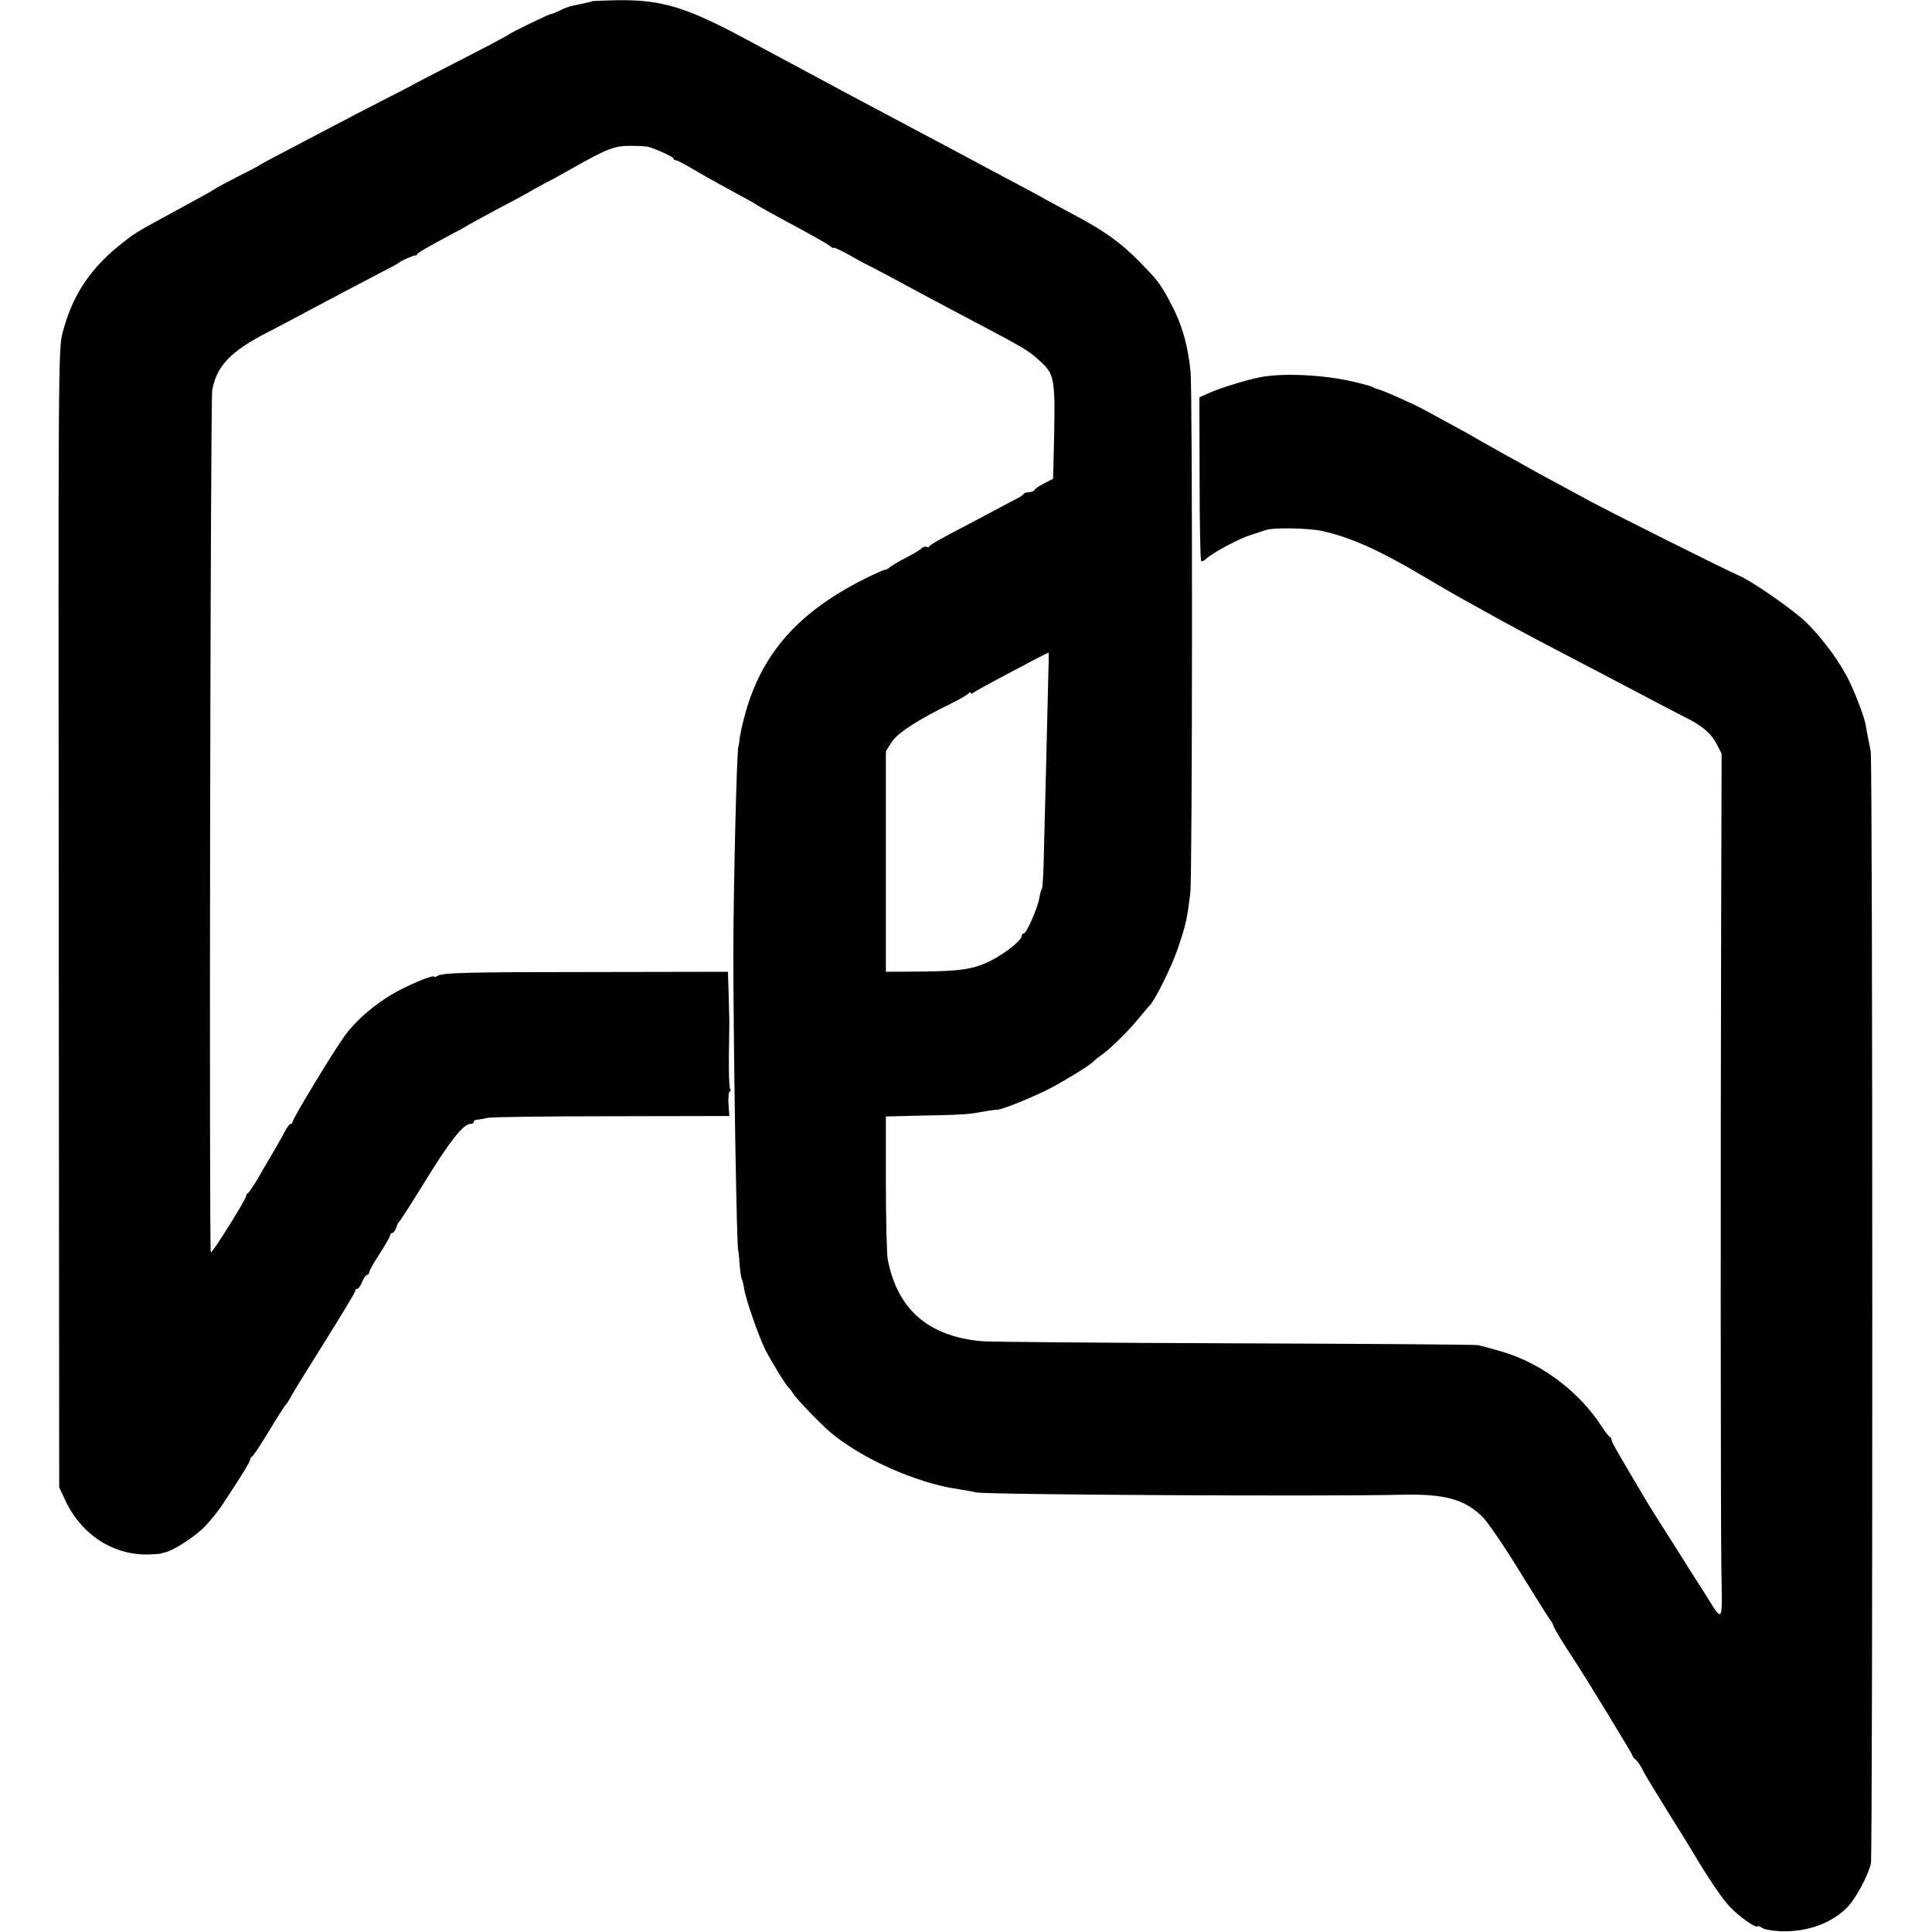 <?xml version="1.0" standalone="no"?>
<!DOCTYPE svg PUBLIC "-//W3C//DTD SVG 20010904//EN"
 "http://www.w3.org/TR/2001/REC-SVG-20010904/DTD/svg10.dtd">
<svg version="1.0" xmlns="http://www.w3.org/2000/svg"
 width="832pt" height="832pt" viewBox="0 0 832 832"
 preserveAspectRatio="xMidYMid meet">
<g transform="translate(0,832) scale(0.1,-0.1)"
fill="#000000" stroke="none">
<path d="M2548 8314 c-2 -1 -16 -5 -31 -8 -15 -3 -39 -8 -53 -11 -15 -3 -40
-13 -55 -21 -16 -8 -31 -14 -34 -14 -7 2 -178 -82 -185 -89 -3 -3 -62 -35
-132 -71 -70 -36 -171 -88 -225 -116 -54 -29 -138 -73 -188 -98 -49 -25 -144
-74 -210 -109 -66 -35 -163 -85 -215 -113 -52 -27 -97 -51 -100 -54 -3 -3 -45
-25 -95 -50 -49 -25 -92 -48 -95 -51 -3 -3 -65 -38 -137 -77 -203 -110 -205
-111 -258 -152 -143 -110 -223 -228 -266 -395 -18 -67 -18 -179 -16 -2520 l2
-2450 27 -58 c70 -148 209 -237 363 -231 28 1 50 3 50 4 0 1 7 3 16 5 32 6
119 61 163 103 25 24 65 73 89 110 75 113 114 177 114 186 1 5 5 12 10 15 5 3
38 53 73 111 35 58 67 107 70 110 4 3 13 17 21 32 8 16 74 123 147 239 72 115
132 214 132 220 0 5 4 9 9 9 5 0 14 13 21 30 7 17 16 30 21 30 5 0 9 5 9 11 0
6 20 42 45 80 25 38 45 74 45 79 0 6 4 10 9 10 5 0 13 10 17 23 4 12 10 24 14
27 4 3 56 84 115 180 103 167 161 240 191 240 8 0 14 4 14 8 0 5 6 9 13 10 6
0 28 4 47 8 19 4 261 7 538 7 l503 1 -4 53 c-1 29 1 53 6 53 4 0 5 5 1 11 -4
7 -6 73 -5 148 1 75 2 141 2 146 0 6 -2 55 -3 110 l-3 100 -570 -1 c-568 0
-659 -3 -682 -17 -7 -5 -13 -6 -13 -3 0 11 -116 -37 -180 -75 -79 -46 -158
-114 -205 -179 -45 -61 -225 -358 -225 -371 0 -5 -4 -9 -8 -9 -5 0 -16 -15
-25 -32 -9 -18 -29 -54 -44 -79 -15 -26 -46 -77 -67 -115 -22 -38 -44 -70 -48
-72 -4 -2 -8 -7 -8 -12 0 -15 -148 -251 -152 -243 -8 16 -2 3669 6 3713 19
103 77 165 231 245 61 32 142 74 180 95 69 37 257 136 345 182 25 12 47 25 50
28 7 7 64 32 69 30 2 -1 7 2 10 8 3 5 51 32 106 62 55 29 105 56 110 60 6 4
57 32 115 63 58 30 134 71 168 91 35 20 65 36 67 36 1 0 47 25 101 56 149 84
180 96 249 96 33 0 67 -2 75 -4 35 -9 110 -44 110 -50 0 -5 4 -8 10 -8 5 0 31
-13 58 -29 56 -33 122 -70 212 -119 36 -19 70 -38 75 -42 10 -7 63 -37 175
-97 94 -51 135 -75 148 -85 6 -6 12 -8 12 -5 0 3 26 -9 58 -26 31 -18 73 -41
92 -50 38 -19 150 -79 270 -144 41 -22 125 -66 185 -98 216 -114 231 -123 276
-163 75 -68 75 -67 66 -441 l-2 -73 -37 -19 c-20 -10 -40 -23 -43 -29 -3 -5
-15 -10 -25 -10 -10 0 -20 -3 -22 -7 -1 -5 -19 -16 -38 -25 -19 -10 -71 -37
-115 -61 -44 -23 -118 -63 -165 -87 -47 -25 -87 -48 -88 -53 -2 -4 -7 -5 -12
-2 -5 3 -14 0 -22 -7 -7 -7 -36 -24 -63 -38 -28 -14 -58 -32 -69 -40 -10 -8
-20 -14 -22 -13 -2 1 -27 -9 -56 -23 -299 -142 -464 -317 -542 -574 -14 -47
-27 -103 -30 -125 -2 -22 -5 -40 -6 -40 -7 0 -22 -627 -22 -900 1 -462 15
-1270 21 -1270 1 0 4 -26 6 -58 2 -32 7 -62 10 -67 3 -5 7 -22 9 -37 6 -44 62
-205 91 -264 30 -58 93 -161 105 -169 4 -3 11 -13 16 -22 11 -19 117 -130 160
-166 122 -103 326 -199 504 -237 3 -1 27 -4 53 -9 27 -4 59 -10 70 -13 43 -10
1493 -18 1837 -10 183 4 269 -20 346 -97 22 -23 93 -126 157 -231 64 -104 124
-199 132 -210 8 -10 15 -23 15 -27 0 -6 42 -76 90 -148 47 -71 250 -404 250
-410 0 -4 7 -13 16 -20 8 -8 22 -27 29 -44 8 -17 56 -96 106 -176 50 -80 99
-159 109 -176 57 -98 128 -204 160 -236 42 -44 110 -91 118 -84 3 3 12 0 20
-6 8 -7 45 -13 82 -15 114 -3 217 34 286 104 36 38 86 130 101 188 8 35 8
4746 -1 4790 -3 17 -9 46 -13 65 -4 19 -7 40 -8 45 -2 22 -39 124 -68 185 -36
78 -115 188 -188 259 -55 54 -236 180 -292 203 -46 19 -548 270 -642 321 -44
24 -114 62 -155 84 -41 22 -91 49 -110 60 -19 11 -62 35 -95 53 -68 38 -108
60 -162 92 -40 22 -108 59 -195 106 -50 27 -187 87 -198 87 -3 0 -9 3 -15 6
-9 6 -28 11 -90 26 -126 29 -303 38 -400 18 -57 -11 -170 -46 -215 -66 l-45
-20 1 -349 c0 -192 3 -352 7 -356 3 -3 13 1 22 10 25 24 137 85 191 102 27 9
56 18 64 21 32 12 188 9 245 -4 123 -27 252 -86 440 -198 44 -26 100 -59 125
-73 25 -14 79 -44 120 -67 110 -61 190 -105 325 -175 144 -75 288 -151 410
-215 50 -27 113 -59 140 -73 75 -37 113 -69 137 -115 l22 -42 -2 -740 c-3
-1114 -2 -2533 1 -2774 4 -241 10 -233 -74 -99 -26 40 -89 140 -140 221 -52
81 -99 156 -104 165 -123 207 -155 262 -155 271 0 5 -3 11 -7 13 -5 2 -21 23
-36 46 -102 156 -268 278 -445 326 -35 10 -73 20 -85 23 -12 3 -483 6 -1047 8
-564 2 -1054 6 -1090 9 -231 20 -365 136 -407 352 -4 21 -8 169 -8 328 l0 288
165 4 c91 1 181 5 200 8 19 3 52 8 72 12 21 3 39 5 40 5 12 -5 165 57 236 95
81 44 171 100 182 114 3 3 14 13 26 21 40 27 119 104 164 159 25 30 48 57 51
60 20 17 96 169 121 245 35 103 40 124 54 240 9 74 10 2157 1 2245 -11 106
-33 189 -72 268 -53 104 -65 121 -145 202 -83 85 -151 134 -285 205 -49 26
-103 56 -120 65 -16 9 -70 39 -120 65 -49 26 -117 62 -150 80 -58 31 -142 76
-310 165 -99 53 -218 116 -310 165 -38 21 -97 52 -130 70 -122 65 -188 101
-248 133 -278 151 -384 184 -582 181 -57 -1 -105 -3 -107 -5z m1966 -2921 c-5
-210 -15 -625 -19 -760 -1 -72 -5 -135 -8 -140 -4 -6 -9 -25 -12 -44 -8 -43
-55 -149 -66 -149 -5 0 -9 -4 -9 -10 0 -19 -65 -71 -129 -105 -76 -39 -134
-48 -316 -49 l-140 -1 0 475 0 475 24 38 c24 39 111 96 256 167 39 19 73 39
77 45 4 5 8 6 8 1 0 -5 6 -4 13 2 12 10 312 169 323 172 1 0 0 -53 -2 -117z"/>
</g>
</svg>
